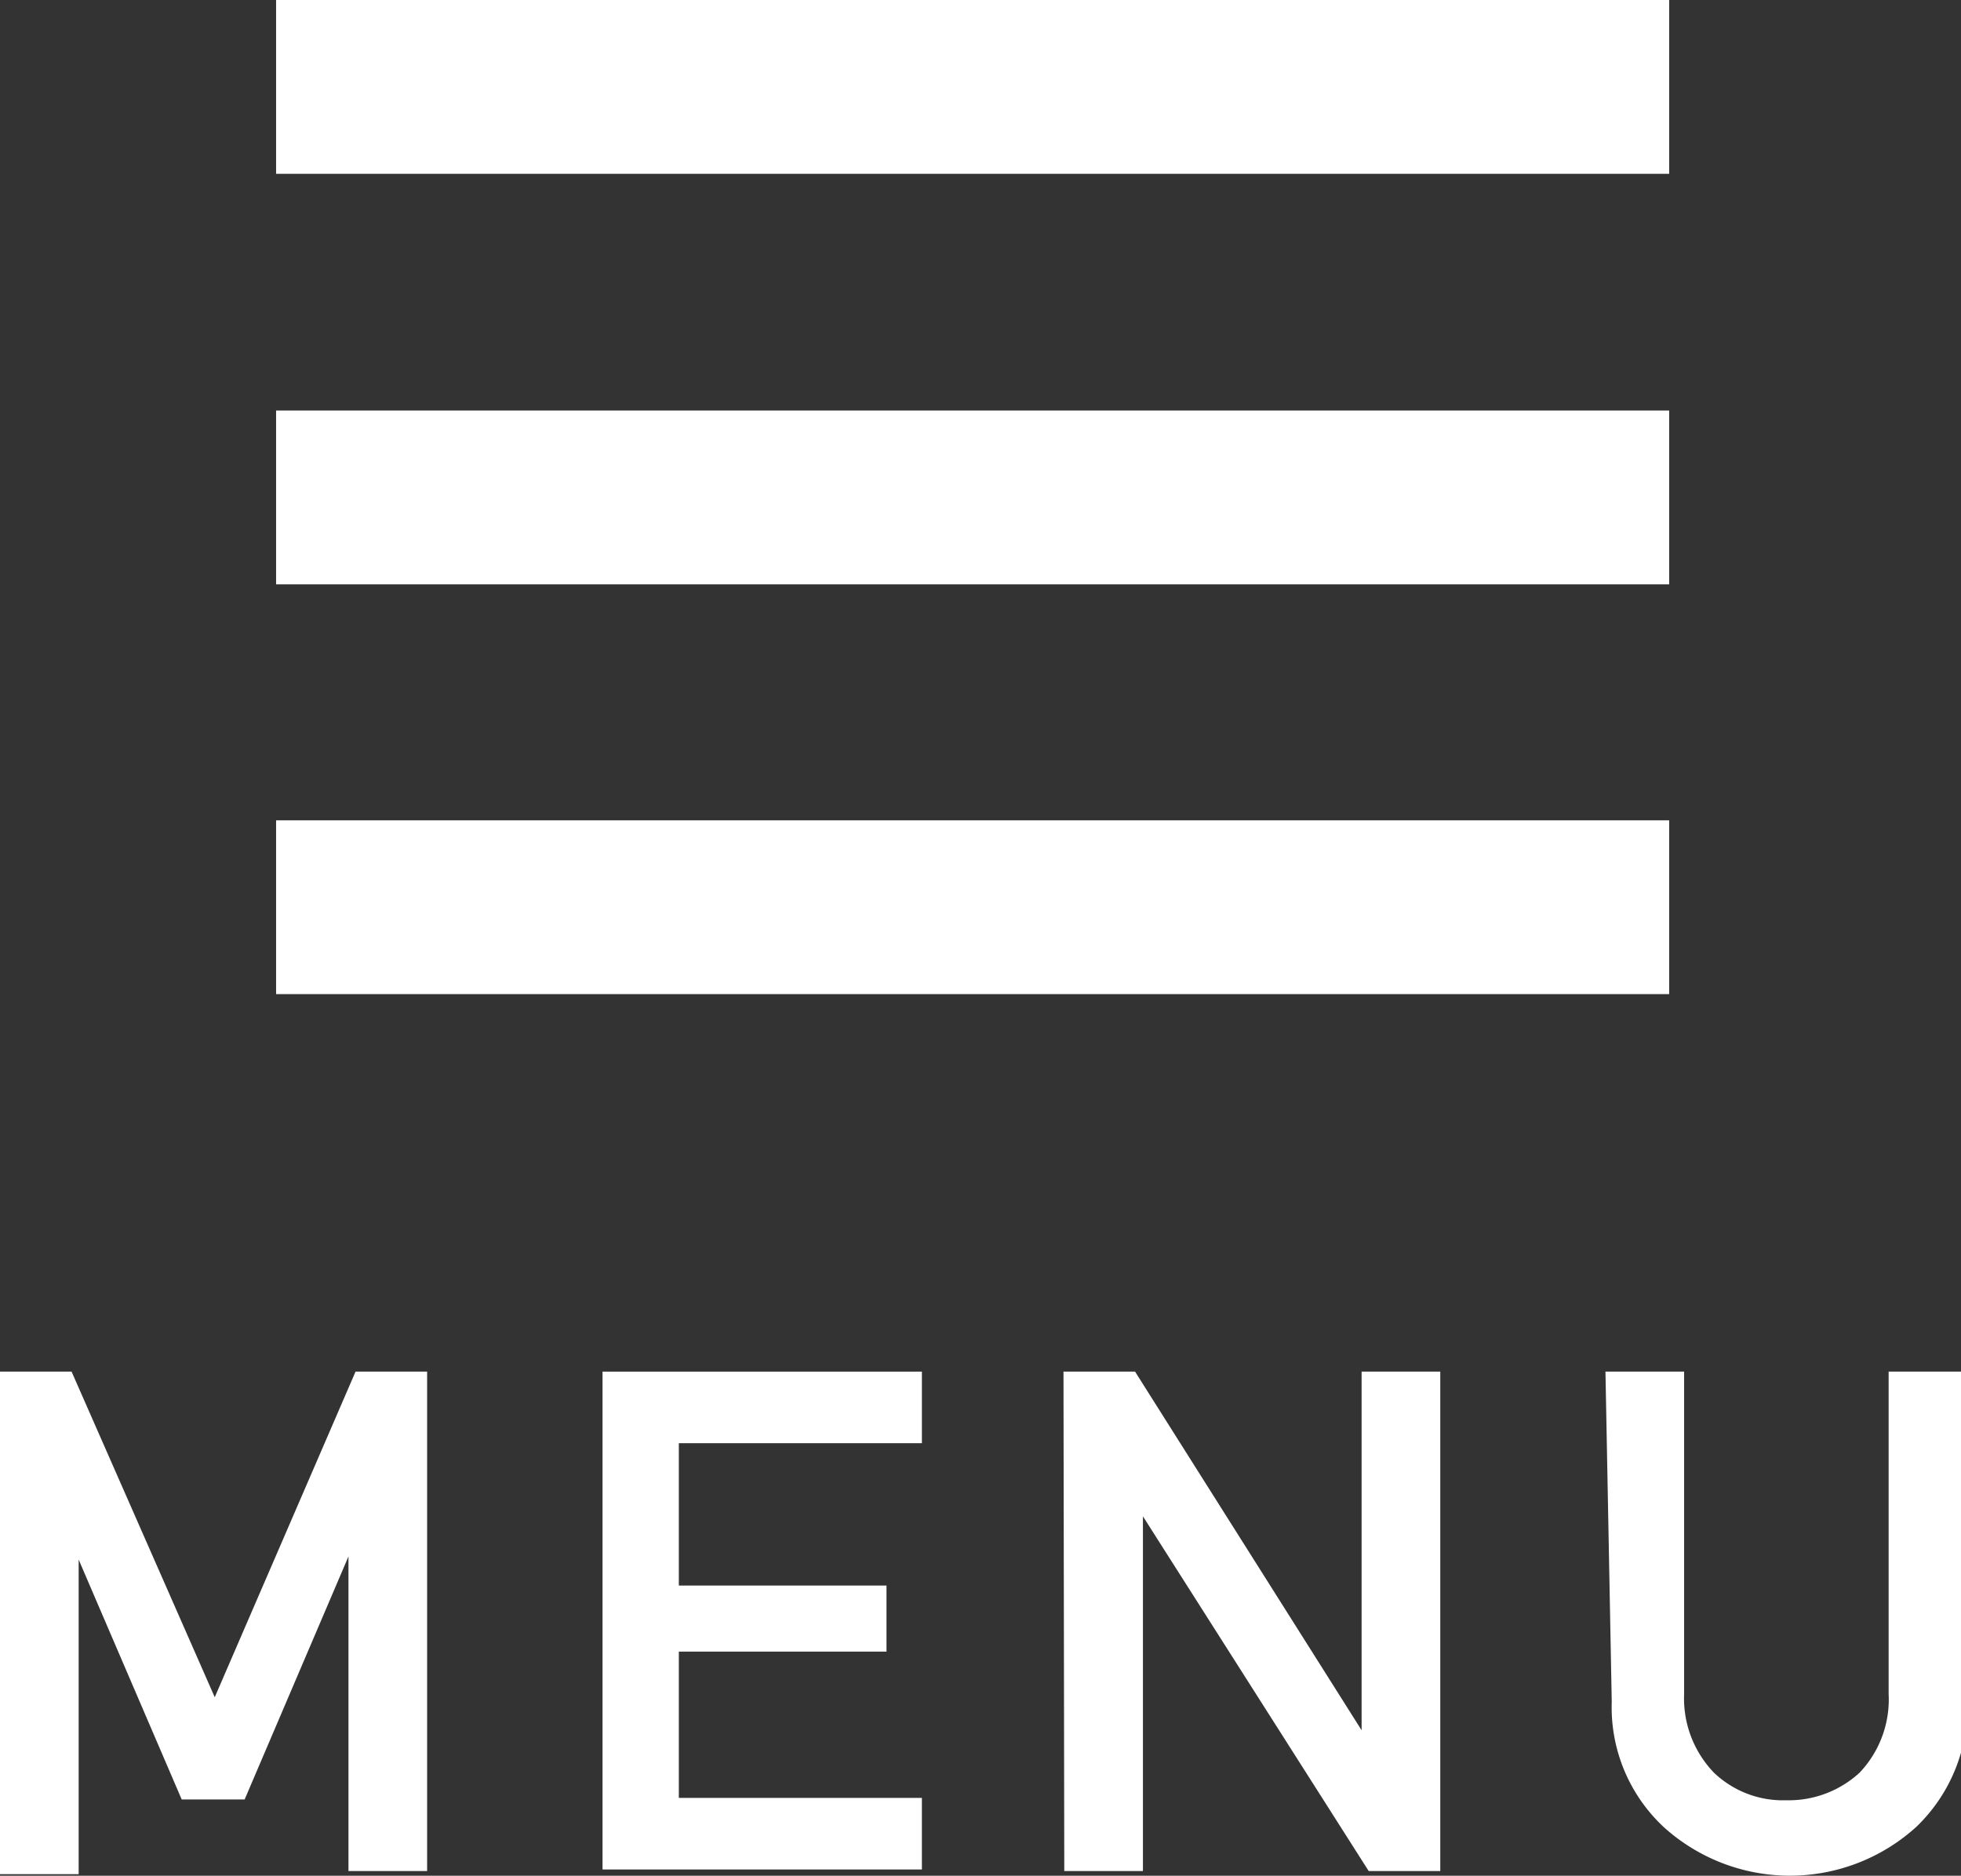<svg xmlns="http://www.w3.org/2000/svg" viewBox="0 0 24.93 23.85"><rect x="0" y="0" width="24.93" height="23.85" fill="#333333" stroke="none"/><defs><style>.cls-1{fill:#fff;}</style></defs><title>アセット 5menu_btn</title><g id="レイヤー_2" data-name="レイヤー 2"><g id="_3" data-name="3"><path class="cls-1" d="M0,17.44H.91l1.82,4.14,1.79-4.14h.91v6.35h-1v-4h0L3.11,22.88h-.8L1,19.83H1v4H0Z"/><path class="cls-1" d="M7.66,17.44h4.06v.91H8.63v1.81h2.64V21H8.63v1.86h3.09v.91H7.66Z"/><path class="cls-1" d="M13.52,17.44h.91L17.31,22h0V17.44h1v6.35h-.91l-2.87-4.51h0v4.51h-1Z"/><path class="cls-1" d="M20.41,17.44h1v4.1a1.36,1.36,0,0,0,.38,1,1.27,1.27,0,0,0,.92.35,1.33,1.33,0,0,0,.93-.35,1.35,1.35,0,0,0,.37-1v-4.1h1v4.2a2.11,2.11,0,0,1-.65,1.59,2.39,2.39,0,0,1-3.21,0,2.08,2.08,0,0,1-.66-1.59Z"/><rect class="cls-1" x="3.51" width="17.71" height="2.21"/><rect class="cls-1" x="3.51" y="5.22" width="17.71" height="2.21"/><rect class="cls-1" x="3.51" y="10.43" width="17.71" height="2.21"/></g></g></svg>
